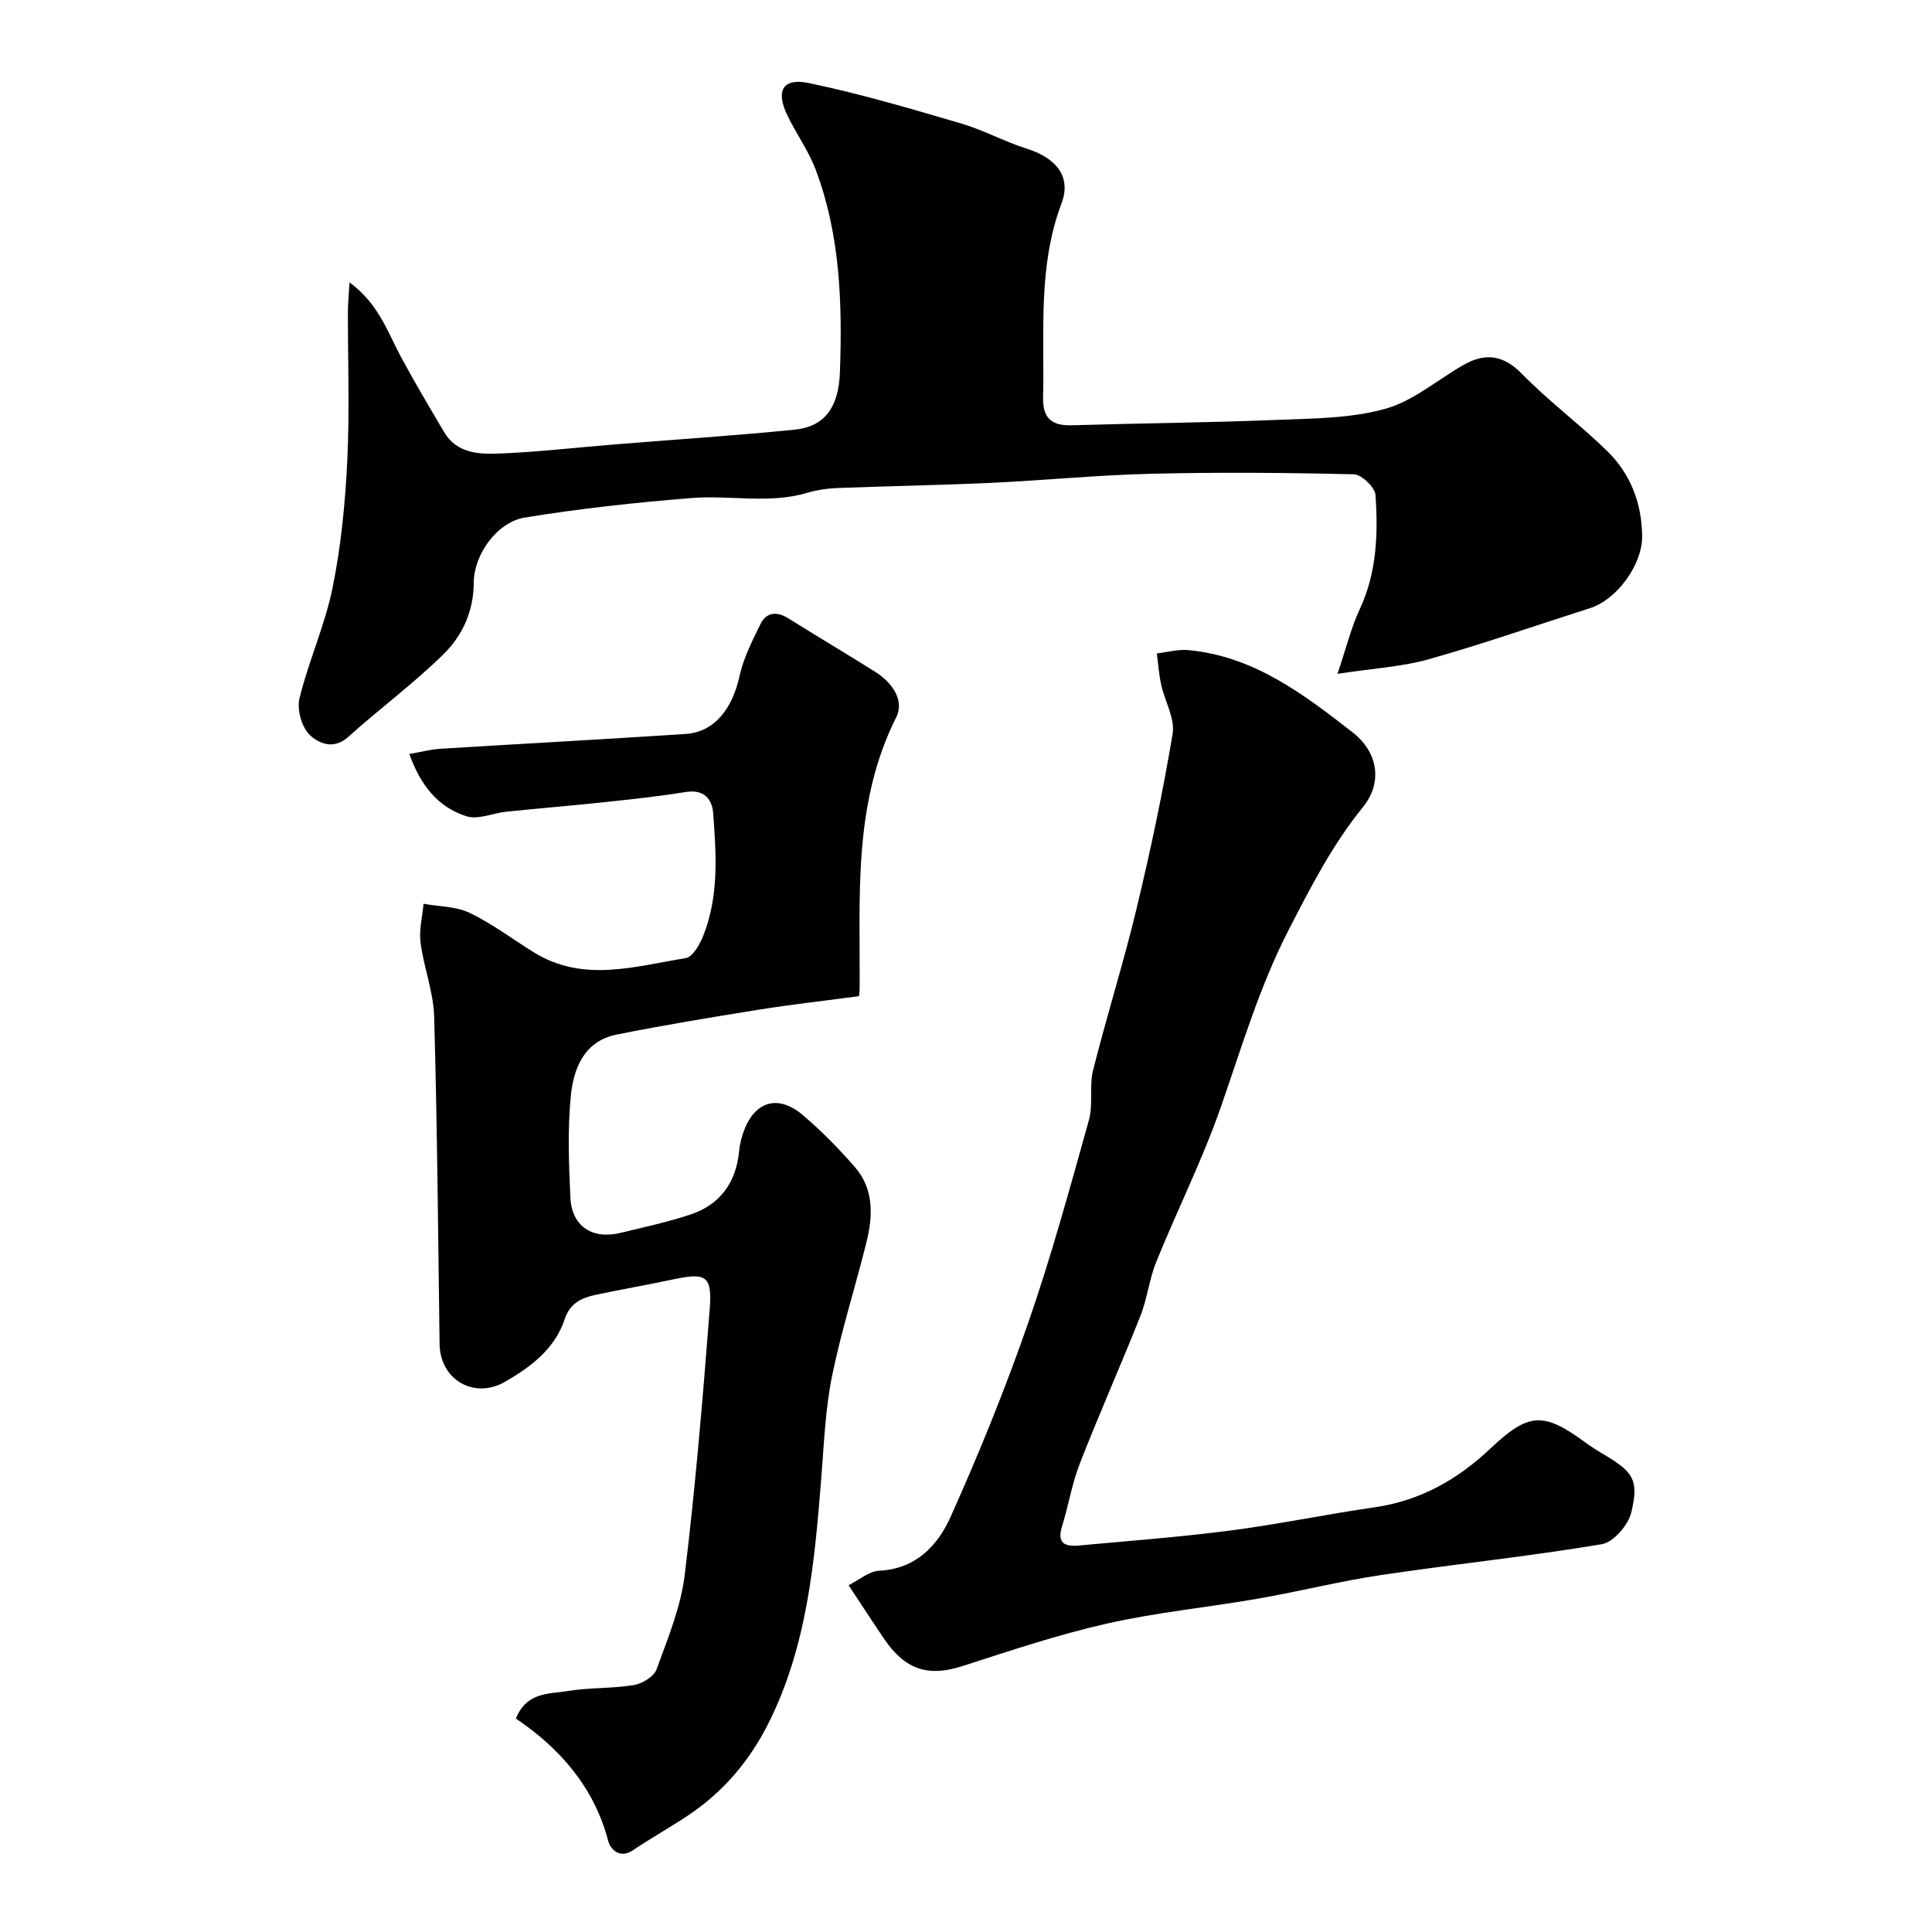 <svg enable-background="new 0 0 400 400" viewBox="0 0 400 400" xmlns="http://www.w3.org/2000/svg"><g fill="#010100"><path d="m84.75 156.11c2.35-.41 4.36-.95 6.39-1.08 16.96-1.06 33.93-1.96 50.88-3.08 5.84-.39 9.6-5.14 11.09-11.98.81-3.71 2.62-7.25 4.31-10.71 1.25-2.55 3.39-2.75 5.82-1.22 5.95 3.72 11.98 7.3 17.92 11.02 3.49 2.18 6.17 5.9 4.39 9.45-9.01 17.95-7.44 37.15-7.57 56.19 0 .5-.08.99-.13 1.55-6.94.92-13.89 1.7-20.79 2.8-9.81 1.57-19.62 3.19-29.36 5.14-6.73 1.34-8.96 6.98-9.52 12.74-.68 6.93-.41 13.99-.09 20.97.27 5.98 4.5 8.78 10.4 7.35 4.87-1.19 9.81-2.23 14.55-3.83 6.16-2.08 9.38-6.68 10-13.18.15-1.59.58-3.21 1.2-4.69 2.33-5.56 6.97-6.97 12.04-2.63 3.84 3.28 7.43 6.92 10.74 10.74 3.92 4.52 3.72 10.04 2.39 15.45-2.3 9.3-5.25 18.45-7.15 27.82-1.39 6.88-1.66 14.01-2.22 21.04-1.39 17.46-2.92 34.87-10.98 50.89-3.93 7.8-9.4 14.23-16.68 19.06-3.73 2.47-7.64 4.68-11.36 7.17-2.73 1.83-4.66-.27-5.08-1.89-2.93-11.19-10.02-19.23-19.13-25.39 2.23-5.55 6.86-5.06 10.66-5.69 4.52-.76 9.22-.5 13.74-1.24 1.75-.29 4.17-1.75 4.72-3.26 2.33-6.39 5.02-12.87 5.83-19.53 2.22-18.25 3.75-36.6 5.17-54.94.55-7.1-.7-7.72-7.73-6.23-5.26 1.11-10.56 2.04-15.82 3.15-2.94.62-5.36 1.69-6.48 5.08-2.03 6.12-6.97 9.82-12.27 12.9-6.46 3.76-13.52-.4-13.62-7.77-.3-22.59-.49-45.19-1.12-67.77-.14-5.13-2.15-10.19-2.82-15.34-.34-2.61.38-5.36.62-8.05 3.21.58 6.72.52 9.55 1.88 4.67 2.24 8.87 5.44 13.3 8.18 10.22 6.32 20.91 2.89 31.42 1.19 1.44-.23 2.91-2.8 3.62-4.59 3.28-8.2 2.72-16.82 2.08-25.36-.23-3.06-1.95-5.04-5.68-4.44-5.33.86-10.7 1.45-16.07 2.02-7.01.75-14.04 1.33-21.05 2.05-2.78.29-5.83 1.7-8.25.96-5.92-1.86-9.56-6.44-11.86-12.9z"/><path d="m276.91 139.51c1.85-5.47 2.84-9.59 4.6-13.36 3.55-7.6 3.82-15.61 3.28-23.65-.11-1.59-2.89-4.26-4.49-4.3-13.99-.34-28-.45-41.99-.11-11.04.26-22.07 1.37-33.11 1.88-10.59.49-21.2.66-31.8 1.07-2.11.08-4.26.4-6.28 1-7.9 2.33-15.95.44-23.87 1.07-11.58.92-23.16 2.18-34.61 4.05-5.7.93-10.52 7.61-10.55 13.44-.02 5.99-2.38 11.04-6.32 14.9-6.2 6.08-13.26 11.29-19.72 17.11-3.06 2.75-6.2 1.2-7.93-.46-1.67-1.6-2.68-5.28-2.11-7.59 1.89-7.71 5.26-15.09 6.84-22.84 1.76-8.64 2.62-17.52 3.05-26.34.5-10.31.11-20.66.13-30.99 0-1.57.18-3.15.34-5.92 6.03 4.44 7.85 10.21 10.61 15.36 2.84 5.28 5.91 10.44 8.96 15.61 2.66 4.51 7.31 4.62 11.61 4.45 7.88-.31 15.73-1.23 23.59-1.87 12.46-1.01 24.93-1.82 37.37-3.06 6.01-.6 9.13-4.36 9.39-11.96.5-14.16.07-28.34-5.01-41.84-1.48-3.94-4.04-7.46-5.88-11.28-2.45-5.08-.97-7.81 4.43-6.69 10.63 2.21 21.08 5.3 31.51 8.36 4.65 1.36 9 3.77 13.63 5.23 6.05 1.91 9.3 5.76 7.2 11.32-4.95 13.13-3.5 26.68-3.82 40.15-.1 4.34 1.76 5.93 5.97 5.8 14.1-.43 28.21-.54 42.3-1.11 7.53-.3 15.31-.3 22.47-2.27 5.77-1.58 10.78-5.92 16.13-9.02 4.56-2.64 8.32-2.28 12.29 1.77 5.52 5.64 11.93 10.41 17.59 15.92 4.86 4.73 7.21 10.81 7.28 17.65.06 5.92-5.24 13.15-10.76 14.91-11.13 3.55-22.18 7.42-33.42 10.59-5.56 1.57-11.48 1.88-18.9 3.02z"/><path d="m175.69 328.2c2.18-1.08 4.23-2.9 6.37-3 7.59-.38 12.09-5.24 14.73-11.11 5.91-13.15 11.35-26.57 16.08-40.19 4.79-13.79 8.64-27.92 12.58-42 .91-3.26.03-7.01.86-10.32 2.81-11.18 6.3-22.2 8.99-33.41 2.88-12 5.46-24.09 7.48-36.26.52-3.16-1.62-6.72-2.37-10.14-.47-2.13-.61-4.33-.9-6.49 2.18-.25 4.39-.88 6.52-.68 13.53 1.25 23.84 9.1 34.04 17.05 5.15 4.01 6.31 10.28 2.09 15.48-6.33 7.81-10.78 16.5-15.35 25.38-6.09 11.85-9.75 24.39-14.09 36.81-3.8 10.86-8.99 21.23-13.32 31.91-1.46 3.59-1.86 7.61-3.29 11.21-4.06 10.24-8.55 20.32-12.55 30.58-1.64 4.2-2.35 8.75-3.7 13.08-1.06 3.41.64 4.14 3.42 3.89 10.46-.97 20.94-1.75 31.36-3.1 10.03-1.3 19.95-3.38 29.96-4.82 9.44-1.35 17.21-5.77 23.99-12.18 7.82-7.39 10.89-7.64 19.46-1.37 1.19.87 2.43 1.68 3.69 2.42 6.41 3.77 7.65 5.38 5.99 12.23-.63 2.61-3.7 6.14-6.12 6.55-15.14 2.53-30.44 4.11-45.64 6.37-8.53 1.27-16.94 3.4-25.44 4.88-10.45 1.82-21.06 2.85-31.38 5.18-10.11 2.29-20.01 5.61-29.9 8.8-6.97 2.25-11.76.85-16.15-5.56-2.29-3.37-4.5-6.79-7.41-11.19z"/></g></svg>